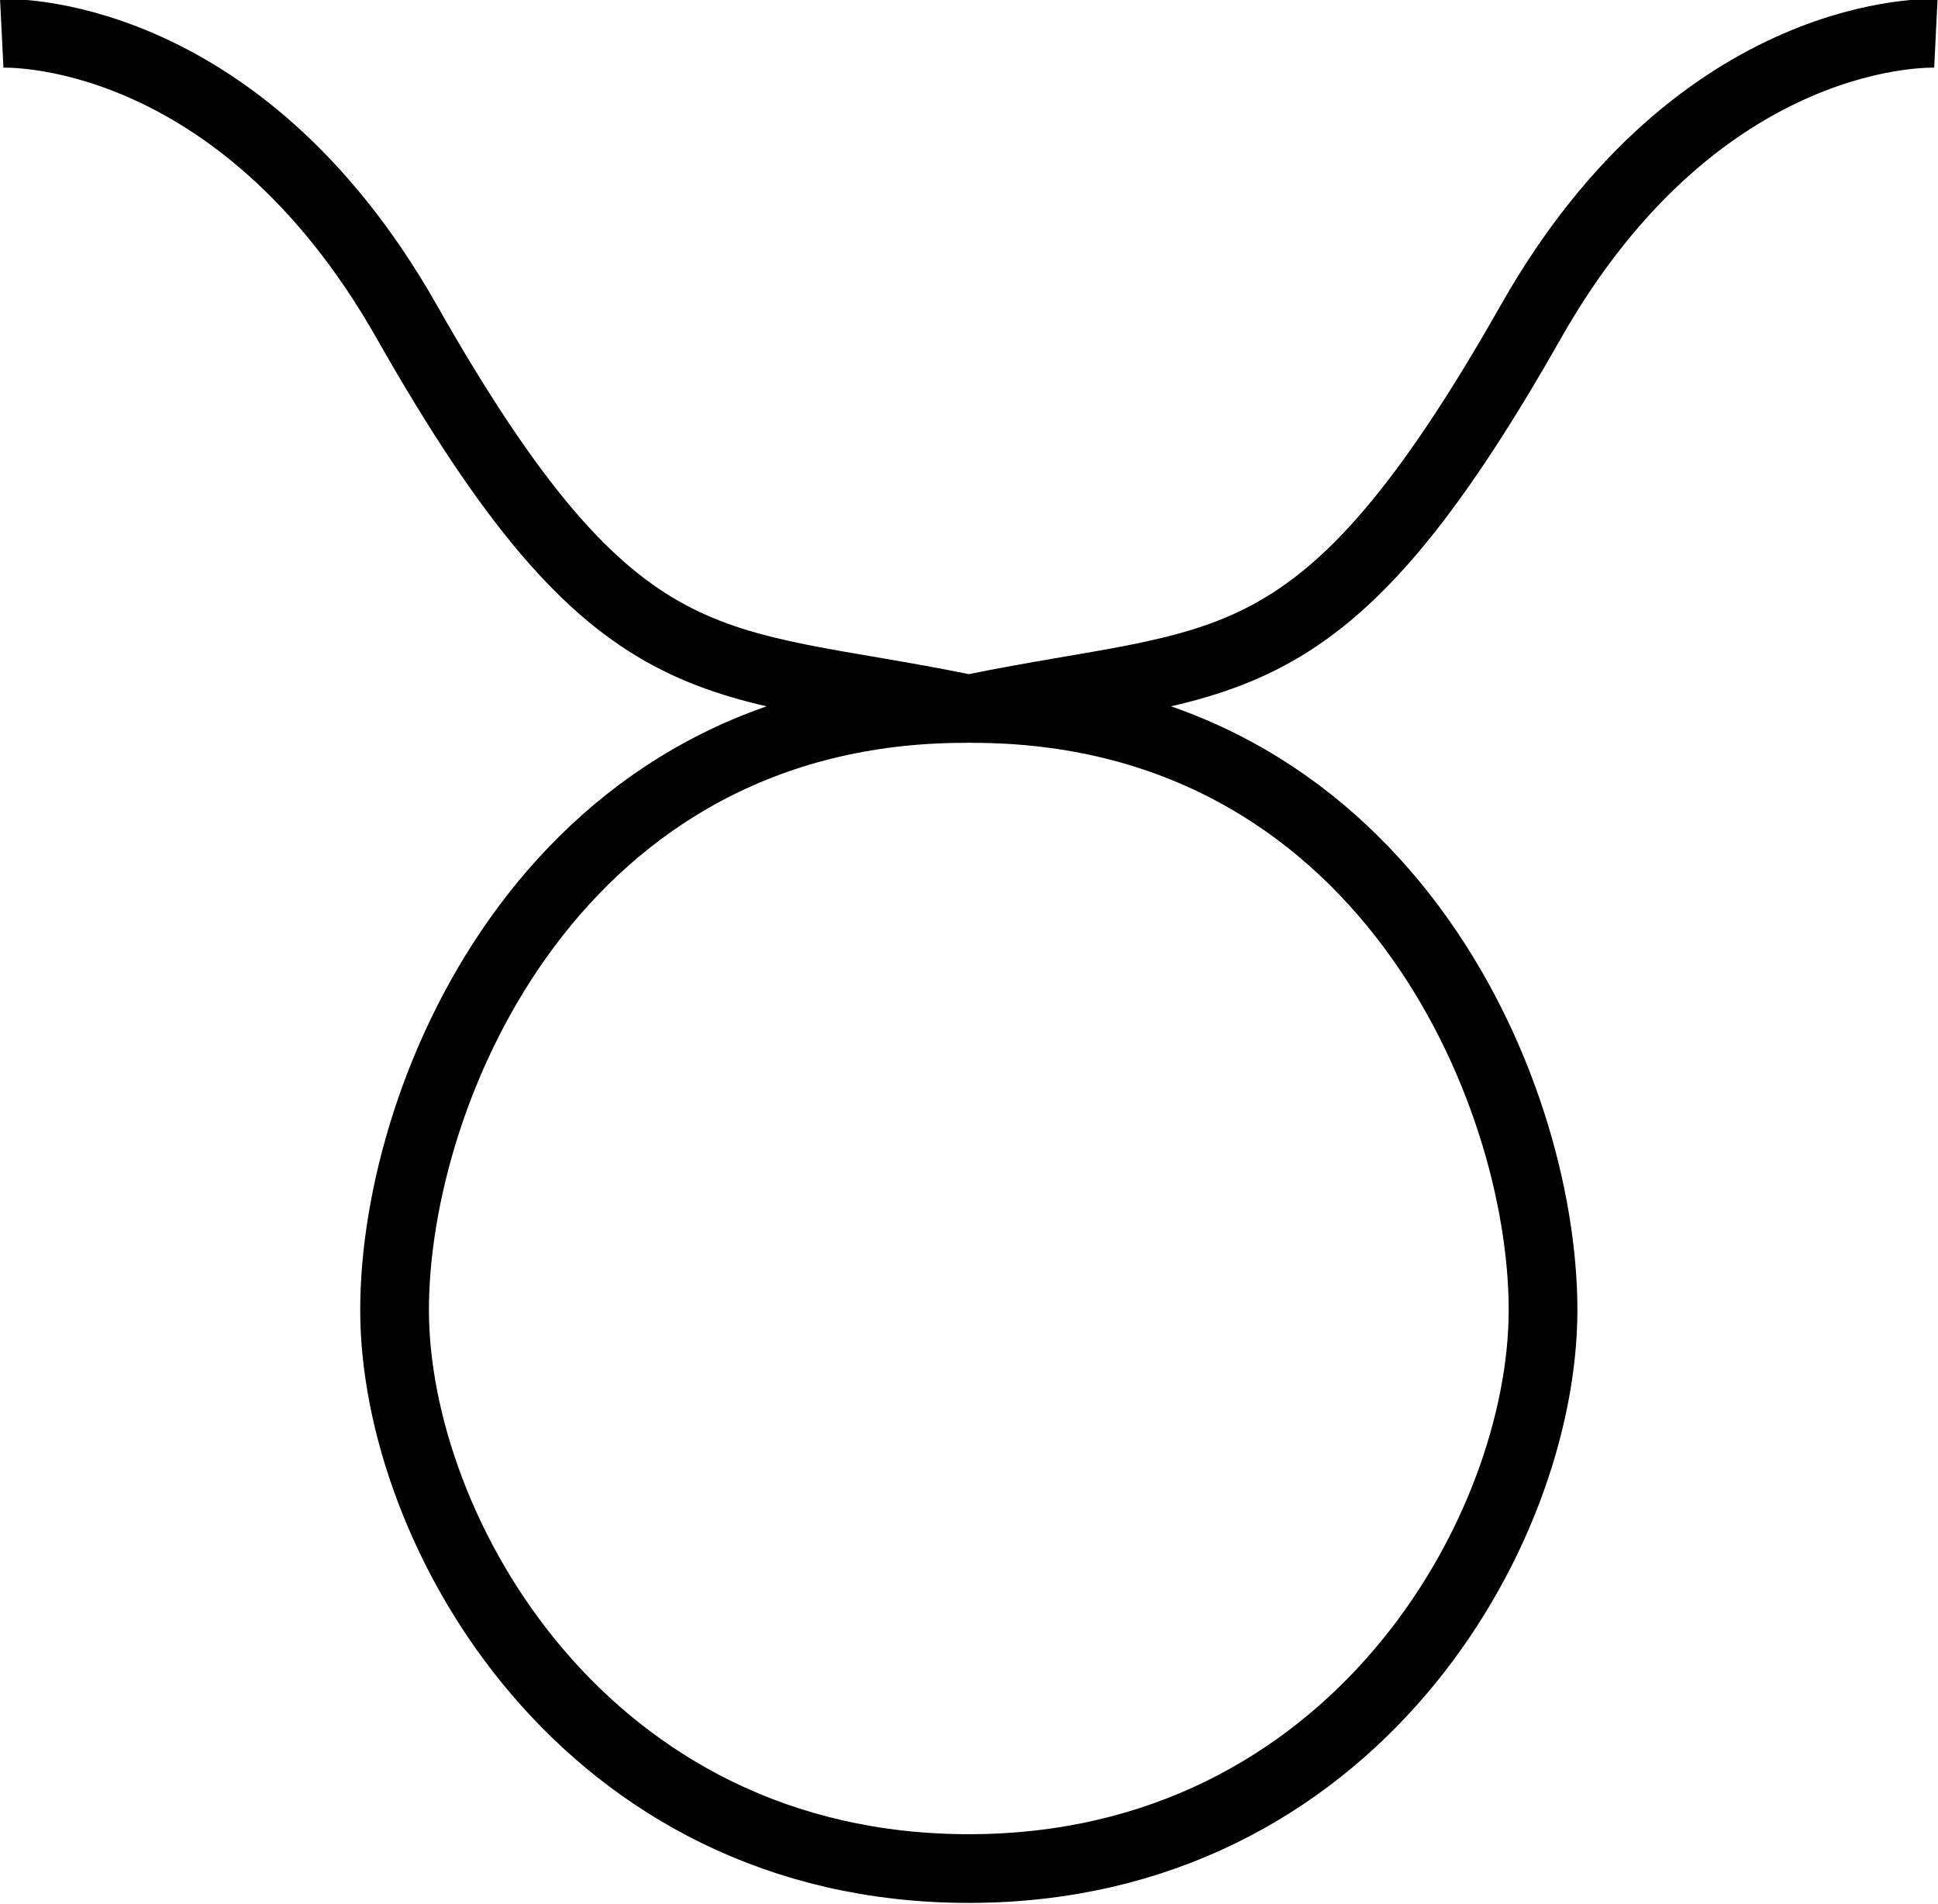 <?xml version="1.0" encoding="UTF-8" standalone="no"?>
<!-- Created with Inkscape (http://www.inkscape.org/) -->

<svg
   xmlns:dc="http://purl.org/dc/elements/1.1/"
   xmlns:cc="http://creativecommons.org/ns#"
   xmlns:rdf="http://www.w3.org/1999/02/22-rdf-syntax-ns#"
   xmlns:svg="http://www.w3.org/2000/svg"
   xmlns="http://www.w3.org/2000/svg"
   xmlns:sodipodi="http://sodipodi.sourceforge.net/DTD/sodipodi-0.dtd"
   xmlns:inkscape="http://www.inkscape.org/namespaces/inkscape"
   width="30.094"
   height="29.563"
   id="svg2"
   sodipodi:version="0.32"
   inkscape:version="0.48.4 r9939"
   version="1.0"
   sodipodi:docname="sign_taurus.svg">
  <defs
     id="defs4" />
  <sodipodi:namedview
     id="base"
     pagecolor="#ffffff"
     bordercolor="#666666"
     borderopacity="1.0"
     gridtolerance="10000"
     guidetolerance="10"
     objecttolerance="10"
     inkscape:pageopacity="0.0"
     inkscape:pageshadow="2"
     inkscape:zoom="11.2"
     inkscape:cx="3.9529714"
     inkscape:cy="8.9939578"
     inkscape:document-units="px"
     inkscape:current-layer="layer1"
     inkscape:window-width="1680"
     inkscape:window-height="991"
     inkscape:window-x="0"
     inkscape:window-y="27"
     showgrid="false"
     fit-margin-top="0"
     fit-margin-left="0"
     fit-margin-right="0"
     fit-margin-bottom="0"
     inkscape:window-maximized="1"
     inkscape:object-nodes="true"
     inkscape:snap-smooth-nodes="false"
     inkscape:snap-midpoints="false"
     inkscape:object-paths="true" />
  <g
     inkscape:label="Layer 1"
     inkscape:groupmode="layer"
     id="layer1"
     transform="translate(-268.25,-375.312)">
    <path
       sodipodi:nodetypes="csczzzcsc"
       inkscape:connector-curvature="0"
       id="path11205"
       d="m 298.311,375.83 c 0,0 -3.649,-0.179 -6.29,4.479 -3.281,5.788 -4.702,5.19 -8.673,6.004 6.344,0 8.863,5.898 8.863,9.34 0,3.442 -2.96,8.673 -8.917,8.673 -5.957,0 -8.917,-5.231 -8.917,-8.673 0,-3.442 2.519,-9.34 8.863,-9.34 -3.971,-0.814 -5.391,-0.216 -8.673,-6.004 -2.641,-4.658 -6.29,-4.479 -6.29,-4.479"
       style="fill:none;stroke:#000000;stroke-width:1.067px;stroke-linecap:butt;stroke-linejoin:round;stroke-opacity:1" />
  </g>
</svg>
